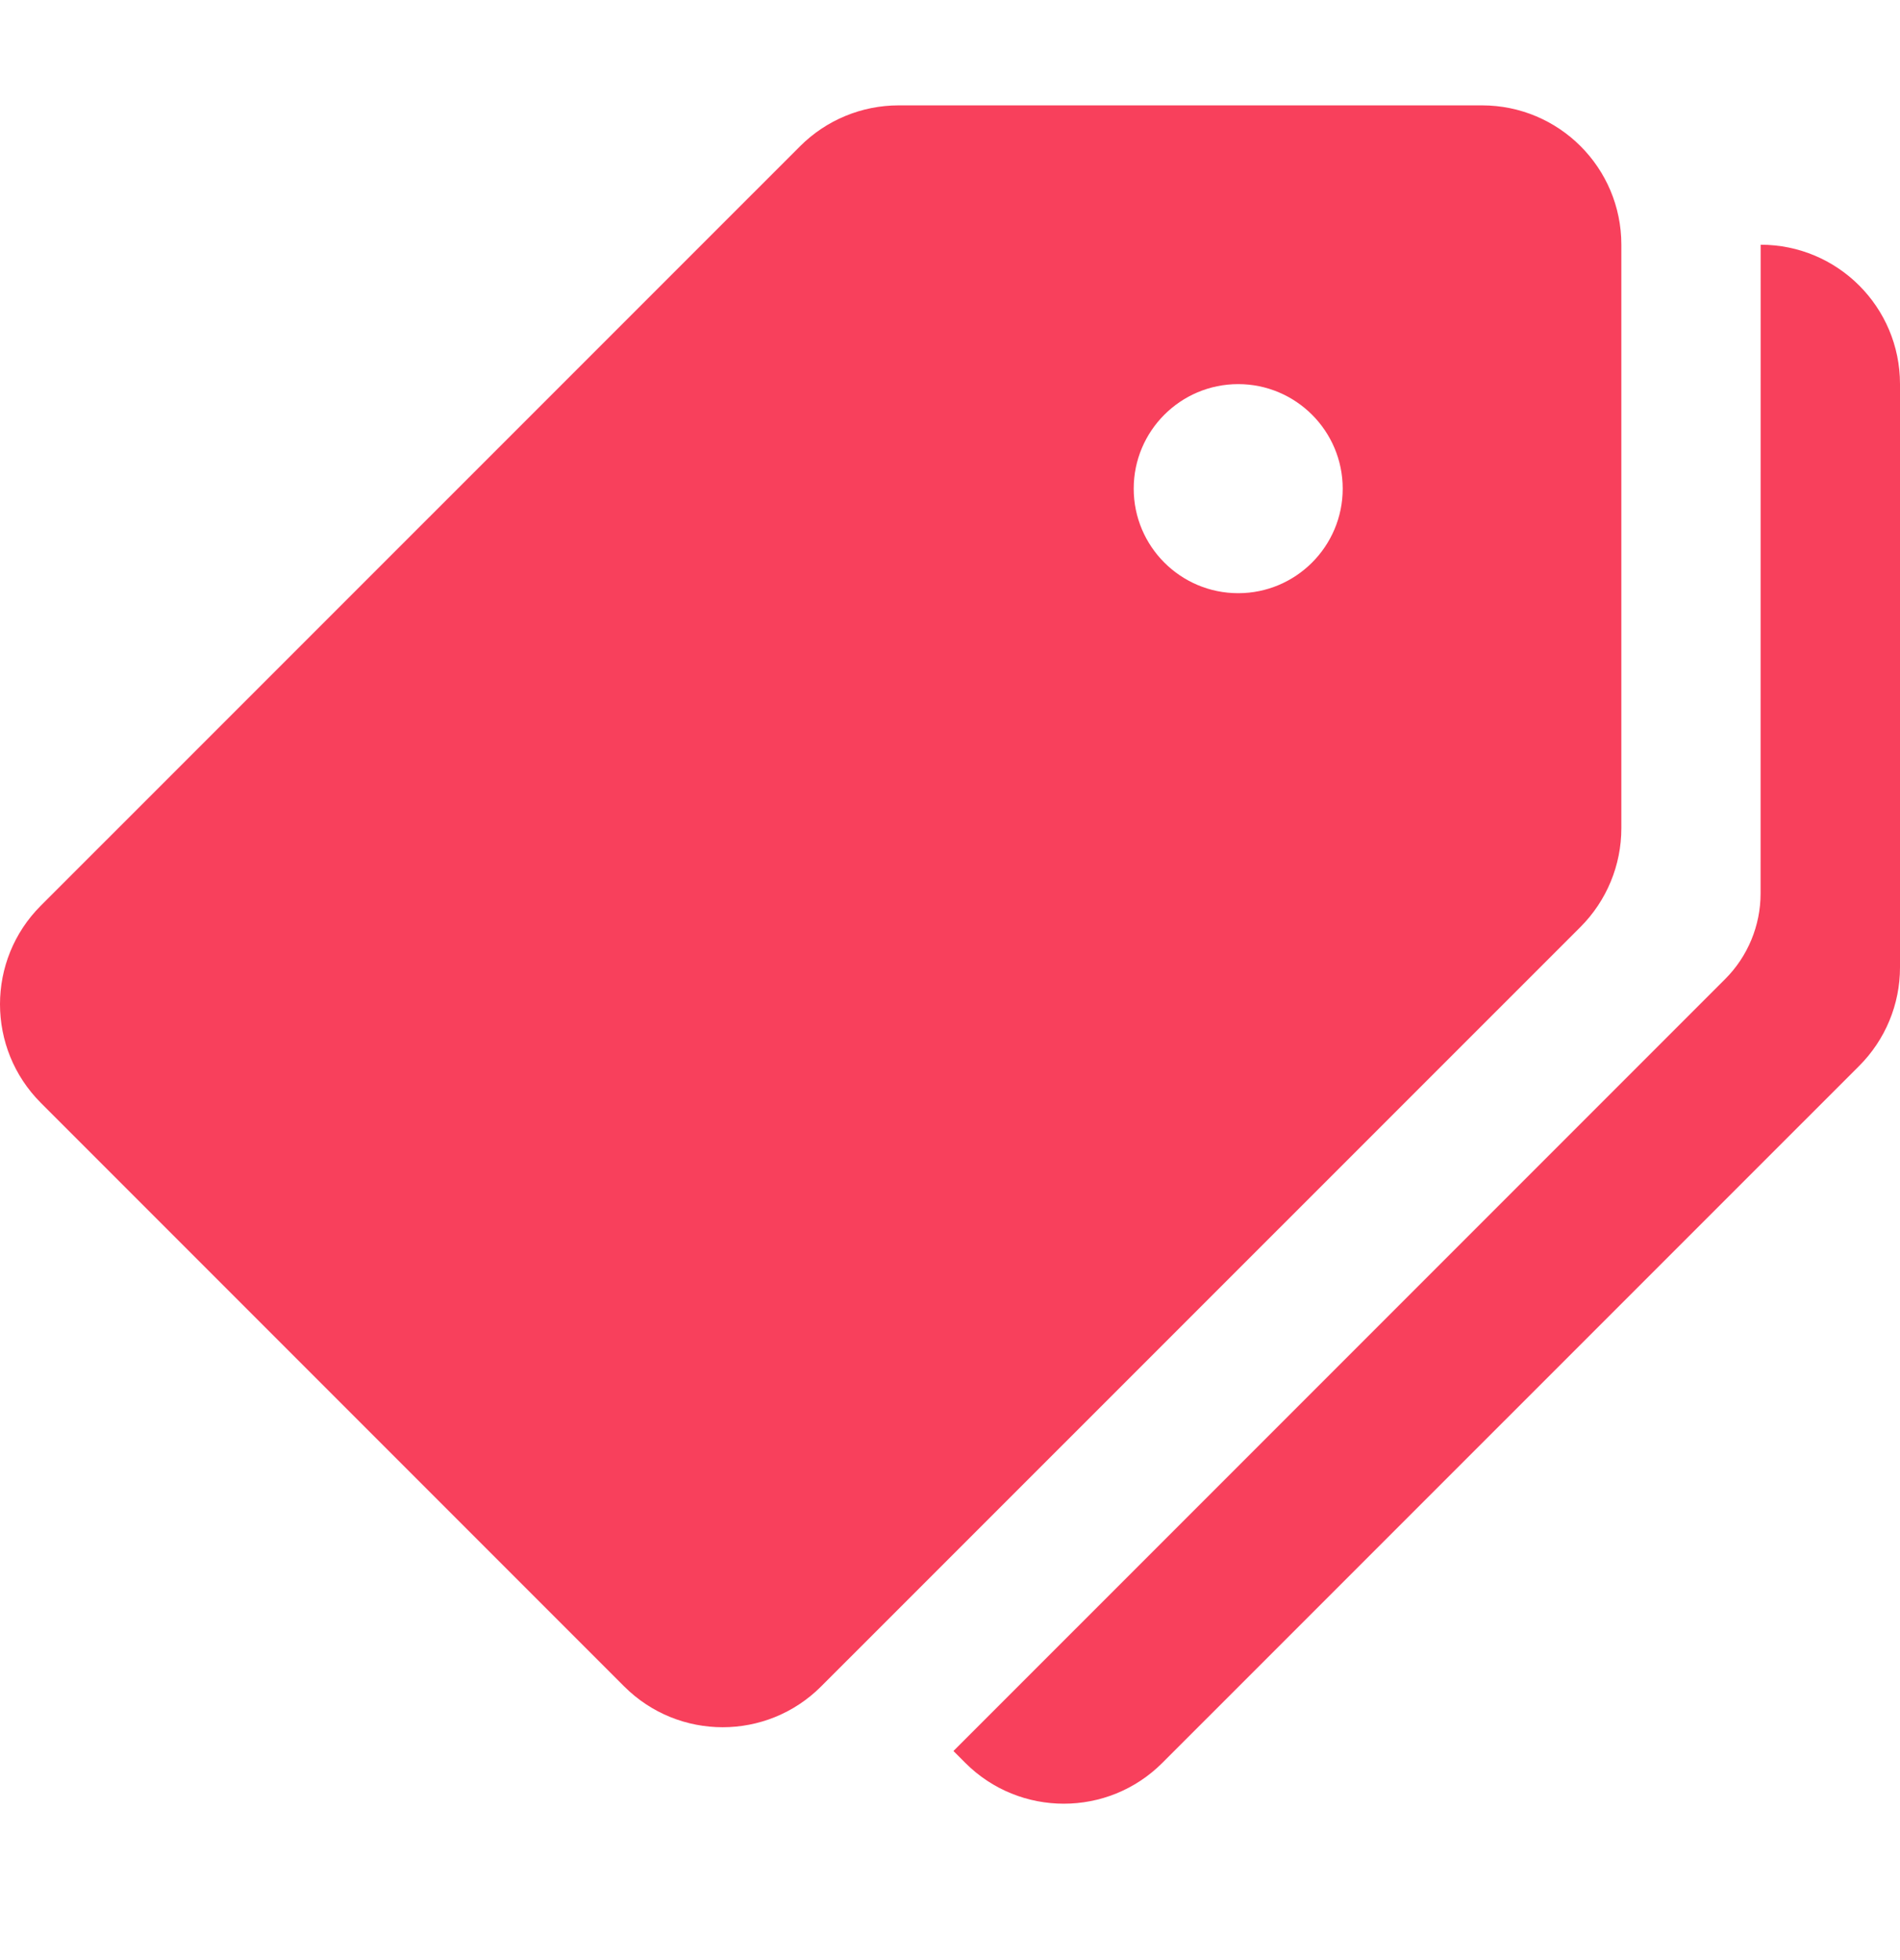 <svg width="32" height="33" viewBox="0 0 32 33" fill="none" xmlns="http://www.w3.org/2000/svg">
<path d="M24.96 1.774H15.135C14.513 1.774 13.916 2.021 13.476 2.461L0.687 15.248C-0.229 16.164 -0.229 17.65 0.687 18.567L10.512 28.392C11.429 29.309 12.914 29.309 13.83 28.392L26.619 15.606C27.059 15.165 27.307 14.568 27.307 13.944V4.12C27.307 2.824 26.257 1.774 24.96 1.774ZM20.854 9.987C19.882 9.987 19.094 9.198 19.094 8.227C19.094 7.256 19.882 6.467 20.854 6.467C21.825 6.467 22.614 7.256 22.614 8.227C22.614 9.198 21.825 9.987 20.854 9.987Z" fill="#F8405C"/>
<path d="M29.653 4.12L29.652 15.042C29.652 15.583 29.437 16.102 29.054 16.485L16.058 29.48L16.258 29.68C17.174 30.596 18.66 30.596 19.576 29.68L31.311 17.947C31.752 17.507 32 16.91 32 16.288V6.466C32 5.17 30.95 4.12 29.653 4.12Z" fill="#F8405C"/>
</svg>
